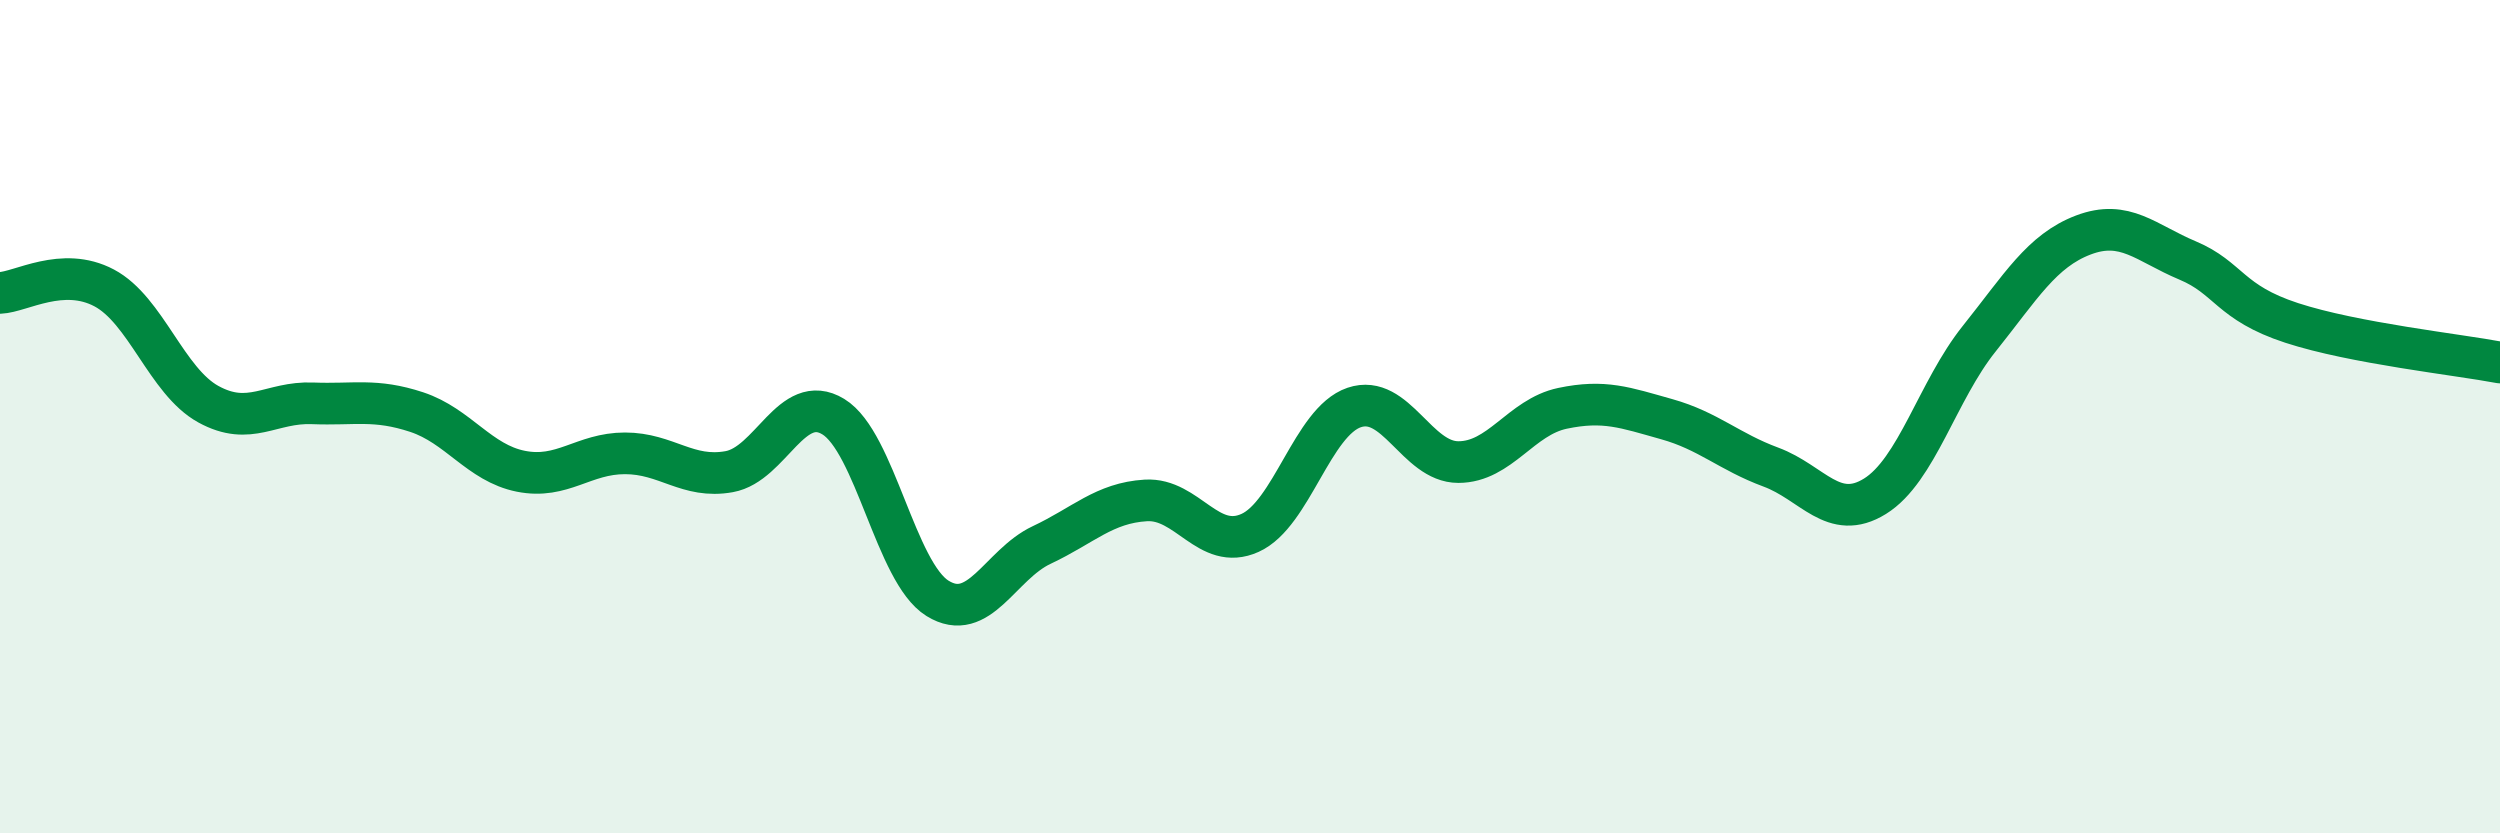 
    <svg width="60" height="20" viewBox="0 0 60 20" xmlns="http://www.w3.org/2000/svg">
      <path
        d="M 0,7.03 C 0.5,7.01 1.5,6.38 2.5,6.91 C 3.5,7.44 4,9.15 5,9.7 C 6,10.25 6.5,9.64 7.5,9.68 C 8.5,9.72 9,9.56 10,9.89 C 11,10.22 11.5,11.11 12.5,11.31 C 13.5,11.51 14,10.88 15,10.88 C 16,10.88 16.5,11.5 17.5,11.32 C 18.5,11.14 19,9.39 20,10 C 21,10.61 21.5,13.74 22.5,14.36 C 23.5,14.98 24,13.55 25,13.08 C 26,12.61 26.5,12.07 27.5,12.01 C 28.5,11.95 29,13.24 30,12.79 C 31,12.34 31.5,10.12 32.5,9.78 C 33.5,9.44 34,11.09 35,11.09 C 36,11.09 36.5,10.01 37.5,9.8 C 38.5,9.59 39,9.78 40,10.06 C 41,10.34 41.5,10.84 42.5,11.21 C 43.5,11.58 44,12.53 45,11.91 C 46,11.29 46.5,9.38 47.5,8.13 C 48.5,6.88 49,6.02 50,5.64 C 51,5.26 51.5,5.83 52.5,6.25 C 53.5,6.67 53.5,7.26 55,7.75 C 56.5,8.24 59,8.51 60,8.7L60 20L0 20Z"
        fill="#008740"
        opacity="0.1"
        stroke-linecap="round"
        stroke-linejoin="round"
      />
      <path
        d="M 0,7.03 C 0.5,7.01 1.5,6.38 2.5,6.91 C 3.5,7.44 4,9.15 5,9.7 C 6,10.25 6.5,9.64 7.5,9.68 C 8.5,9.72 9,9.56 10,9.89 C 11,10.22 11.5,11.11 12.5,11.31 C 13.5,11.51 14,10.88 15,10.88 C 16,10.88 16.5,11.5 17.5,11.32 C 18.5,11.14 19,9.39 20,10 C 21,10.61 21.5,13.74 22.5,14.36 C 23.5,14.98 24,13.55 25,13.08 C 26,12.61 26.5,12.07 27.5,12.01 C 28.5,11.95 29,13.24 30,12.79 C 31,12.34 31.5,10.12 32.5,9.78 C 33.5,9.44 34,11.09 35,11.09 C 36,11.09 36.5,10.01 37.5,9.8 C 38.5,9.59 39,9.78 40,10.06 C 41,10.34 41.5,10.84 42.5,11.21 C 43.5,11.58 44,12.53 45,11.91 C 46,11.29 46.5,9.38 47.5,8.13 C 48.5,6.88 49,6.02 50,5.64 C 51,5.26 51.5,5.83 52.5,6.25 C 53.5,6.67 53.5,7.26 55,7.75 C 56.5,8.24 59,8.51 60,8.7"
        stroke="#008740"
        stroke-width="1"
        fill="none"
        stroke-linecap="round"
        stroke-linejoin="round"
      />
    </svg>
  
